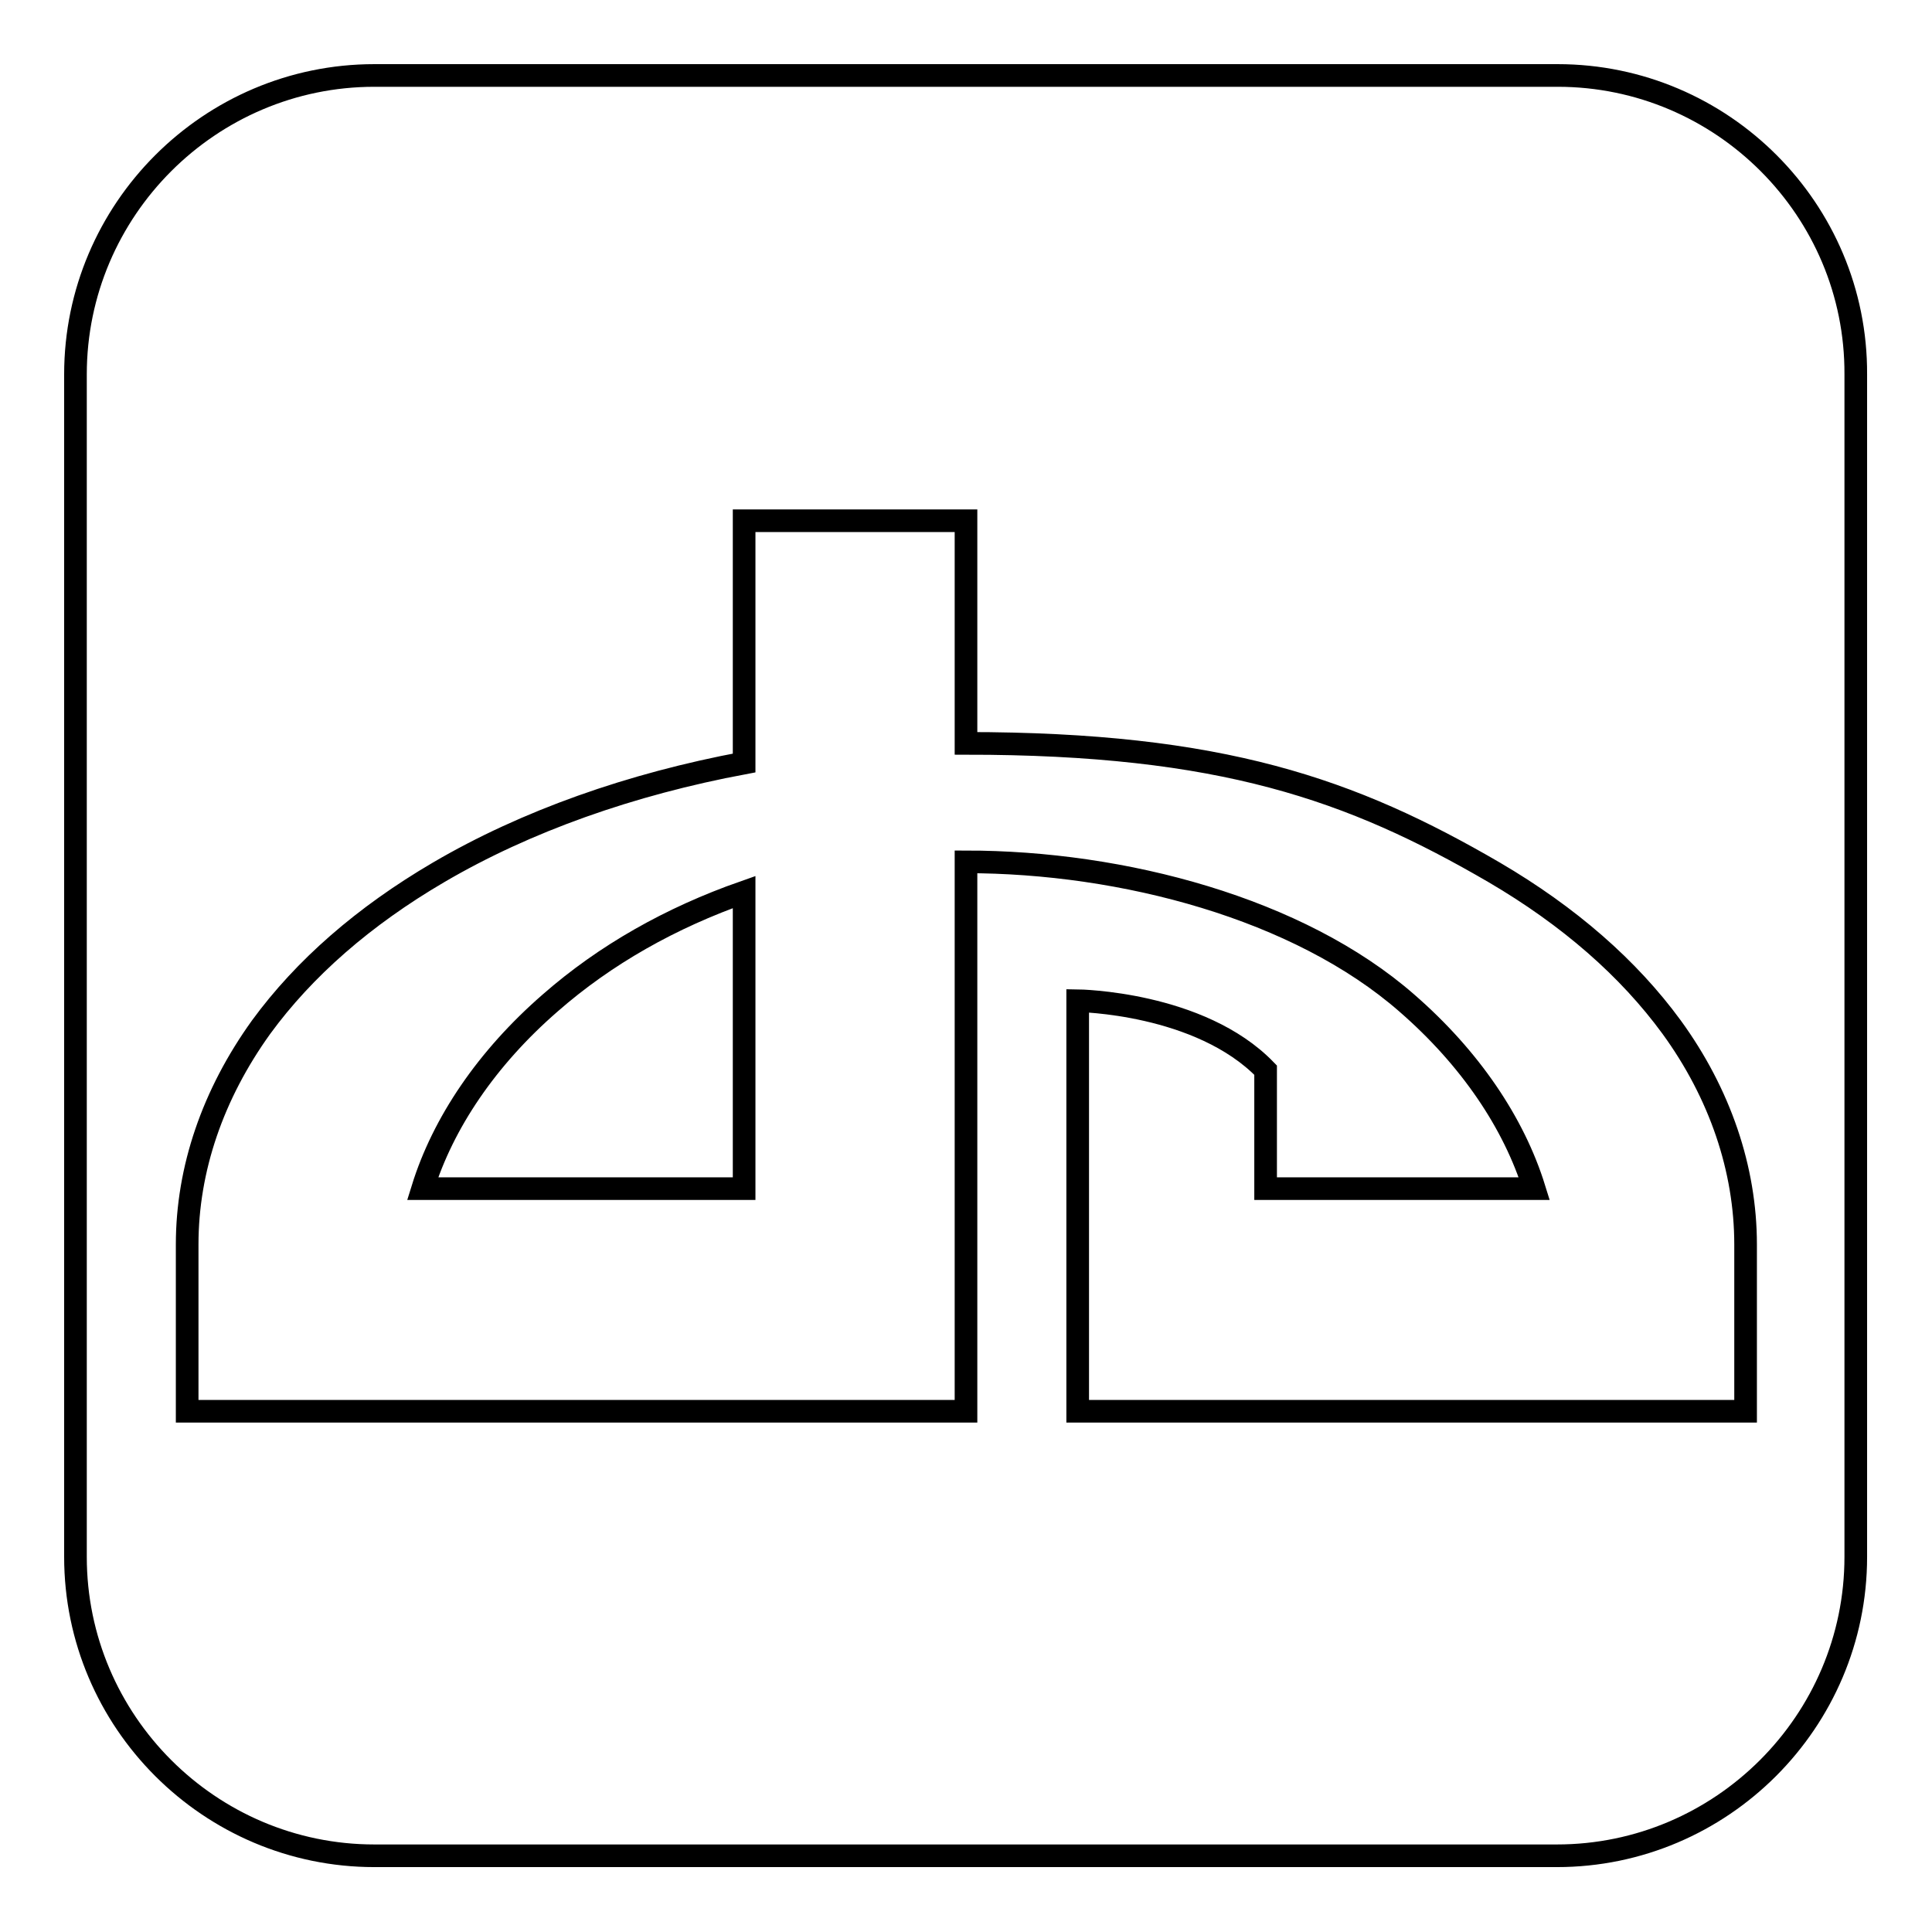 <?xml version="1.0" encoding="utf-8"?>
<!-- Svg Vector Icons : http://www.onlinewebfonts.com/icon -->
<!DOCTYPE svg PUBLIC "-//W3C//DTD SVG 1.1//EN" "http://www.w3.org/Graphics/SVG/1.1/DTD/svg11.dtd">
<svg version="1.1" xmlns="http://www.w3.org/2000/svg" xmlns:xlink="http://www.w3.org/1999/xlink" x="0px" y="0px" viewBox="0 0 256 256" enable-background="new 0 0 256 256" xml:space="preserve">
<g> <path stroke-width="3" fill-opacity="0" stroke="#000000"  d="M206.4,10H49.6C27.8,10,10,27.8,10,49.6v156.7c0,21.8,17.8,39.6,39.6,39.6h156.7 c21.8,0,39.6-17.8,39.6-39.6V49.6C246,27.8,228.2,10,206.4,10z M231.3,187h-88.5v-54.4c0,0,16.2,0.2,24.9,9.2v15.7h35.6 c-2.7-8.7-8.5-17.3-16.9-24.6c-14.3-12.5-37.6-18.7-58.4-18.7V187H24.8v-22.1c0-10,3.4-19.9,9.8-28.8c5.7-7.8,13.6-14.7,23.5-20.5 c11.6-6.8,25.5-11.7,40.5-14.5V69H128v29.5c33.9,0,51.1,6.1,70,17.1c9.9,5.8,17.8,12.7,23.5,20.5c6.4,8.8,9.8,18.8,9.8,28.8V187z  M56,157.5c2.7-8.7,8.5-17.3,16.9-24.6c7.3-6.4,16-11.3,25.7-14.7v39.3L56,157.5L56,157.5z"/></g>
</svg>